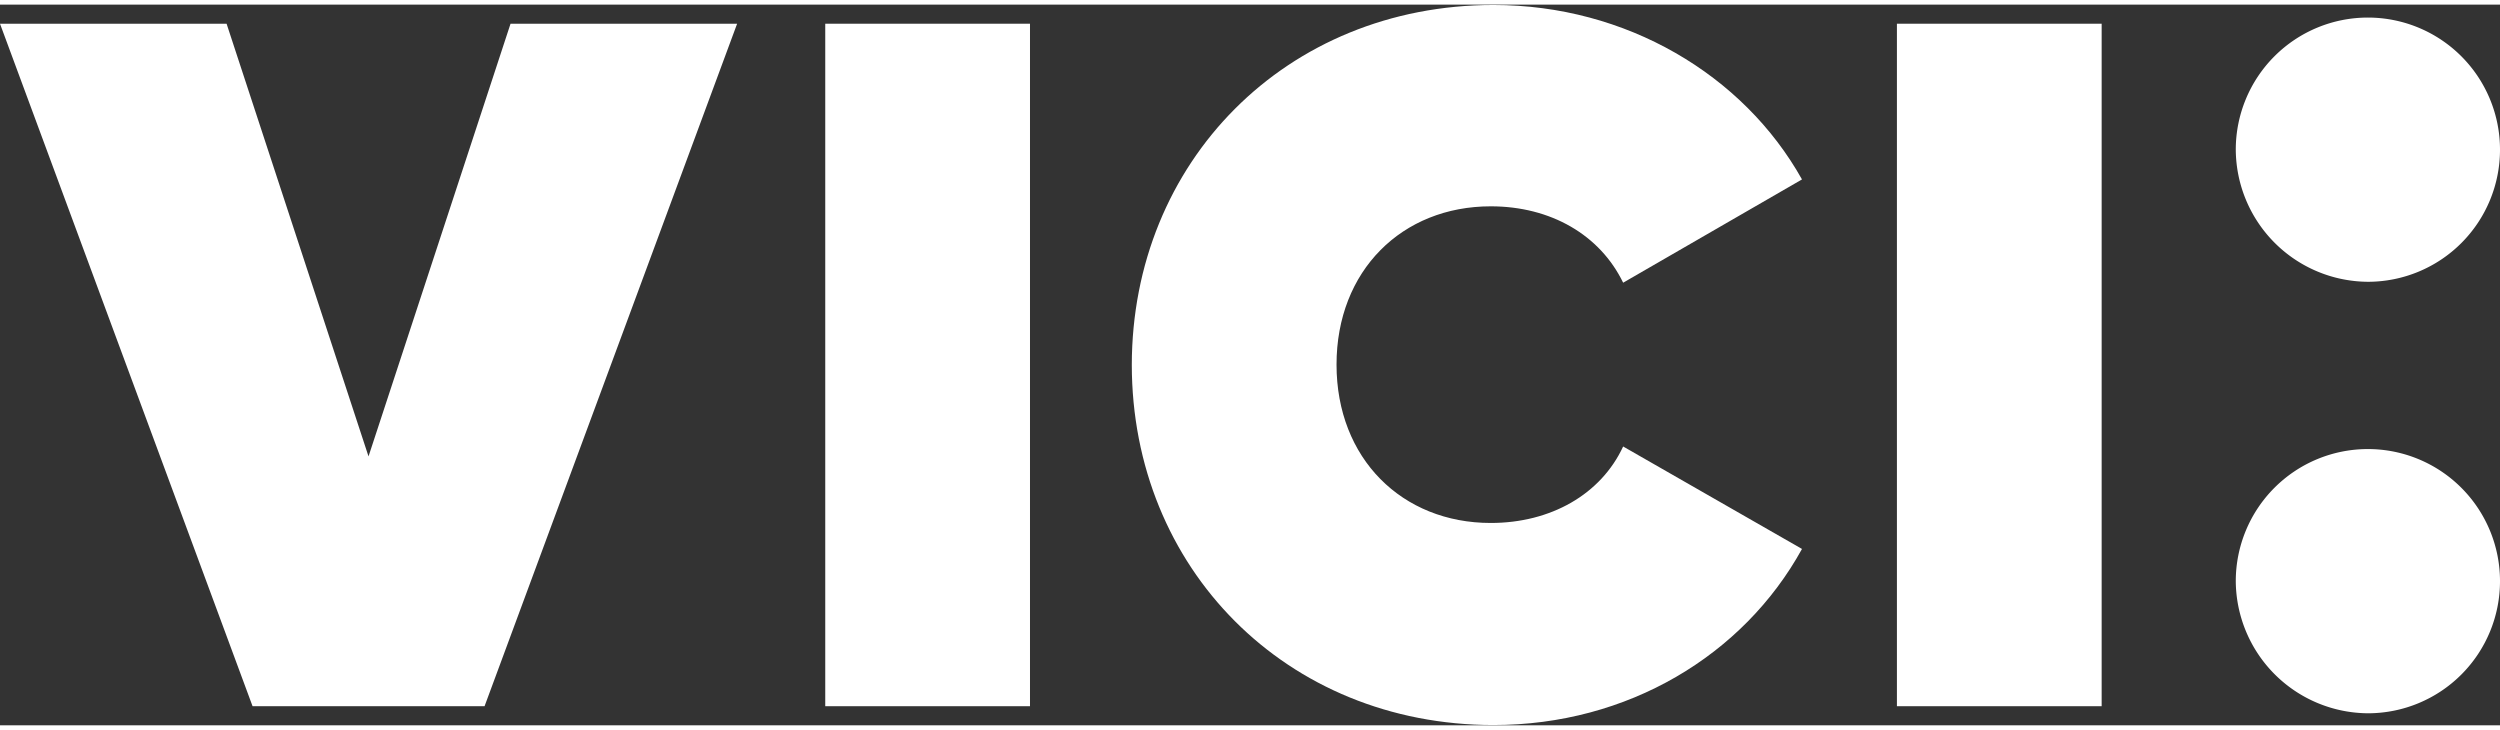 <svg xmlns="http://www.w3.org/2000/svg" width="137" height="40" viewBox="0 0 272.31 78.5"><rect x="0" y="0" width="272.31" height="78.5" fill="#333333" stroke="none"/><defs><style>.a{fill:#fff;}</style></defs><title>vici-logo</title><polygon class="a" points="55.61 2.08 40.14 49.21 24.68 2.08 0 2.08 27.51 76.42 52.78 76.42 80.29 2.08 55.61 2.08"/><rect class="a" x="89.89" y="2.08" width="22.3" height="74.34"/><path class="a" d="M237.29,250c0-22.15,16.8-39.25,39.4-39.25,14.42,0,27.21,7.58,33.6,19L290.81,241c-2.52-5.2-7.88-8.32-14.42-8.32-9.66,0-16.8,7-16.8,17.24s7.14,17.25,16.8,17.25c6.54,0,12-3.12,14.42-8.33L310.29,270c-6.39,11.6-19,19.18-33.6,19.18-22.6,0-39.4-17.1-39.4-39.25" transform="translate(-114.01 -210.71)"/><rect class="a" x="206.62" y="2.08" width="22.3" height="74.34"/><path class="a" d="M357.54,273.51a14.39,14.39,0,1,1,14.39,14.39,14.49,14.49,0,0,1-14.39-14.39m0-47a14.39,14.39,0,1,1,14.39,14.39,14.48,14.48,0,0,1-14.39-14.39" transform="translate(-114.01 -210.71)"/></svg>